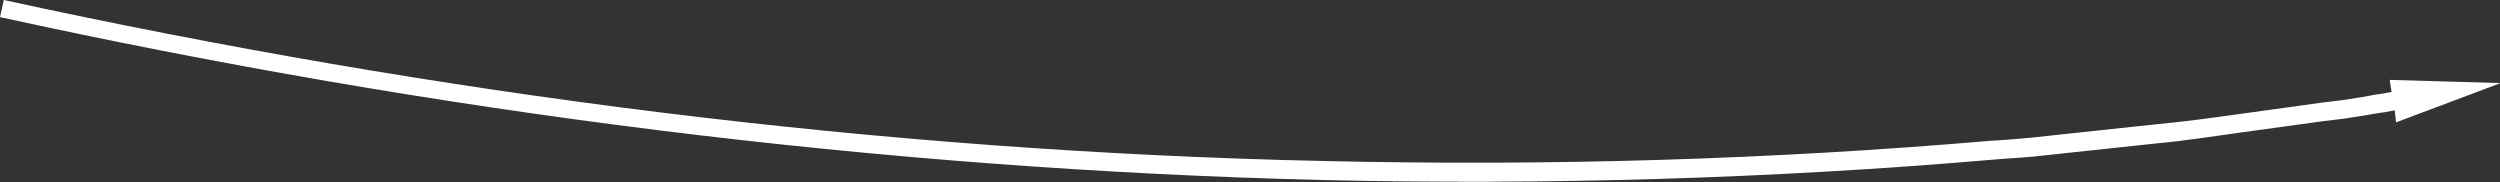 <?xml version="1.0" encoding="UTF-8"?> <!-- Generator: Adobe Illustrator 26.0.2, SVG Export Plug-In . SVG Version: 6.00 Build 0) --> <svg xmlns="http://www.w3.org/2000/svg" xmlns:xlink="http://www.w3.org/1999/xlink" id="Слой_1" x="0px" y="0px" viewBox="0 0 394.3 28.7" style="enable-background:new 0 0 394.3 28.7;" xml:space="preserve"><rect x="0" y="0" width="394.3" height="28.7" fill="#333333" stroke="none"/> <style type="text/css"> .st0{fill:#FFFFFF;} </style> <path class="st0" d="M377.9,19.3l16.5-6.2l-17.5-0.5l0.3,1.9l-1.6,0.3l-0.8,0.1l-2.2,0.4l-3.2,0.5l-3.3,0.4l-13,1.8 c-4.3,0.6-8.7,1.2-13,1.6l-13.1,1.4l-6.5,0.7c-2.2,0.2-4.4,0.4-6.5,0.5c-34.9,3-69.9,4-105,3.2C138.8,23.9,69,14.9,0.6,0L0,2.7 c68.6,15,138.6,24,208.8,25.7c35.1,0.8,70.3-0.2,105.3-3.2c2.2-0.2,4.4-0.3,6.6-0.5l6.5-0.7l13.1-1.4c4.4-0.4,8.7-1.1,13.1-1.7 l13.1-1.8l3.3-0.4l3.2-0.5l2.3-0.4l0.8-0.1l1.6-0.3L377.9,19.3z"></path> </svg> 